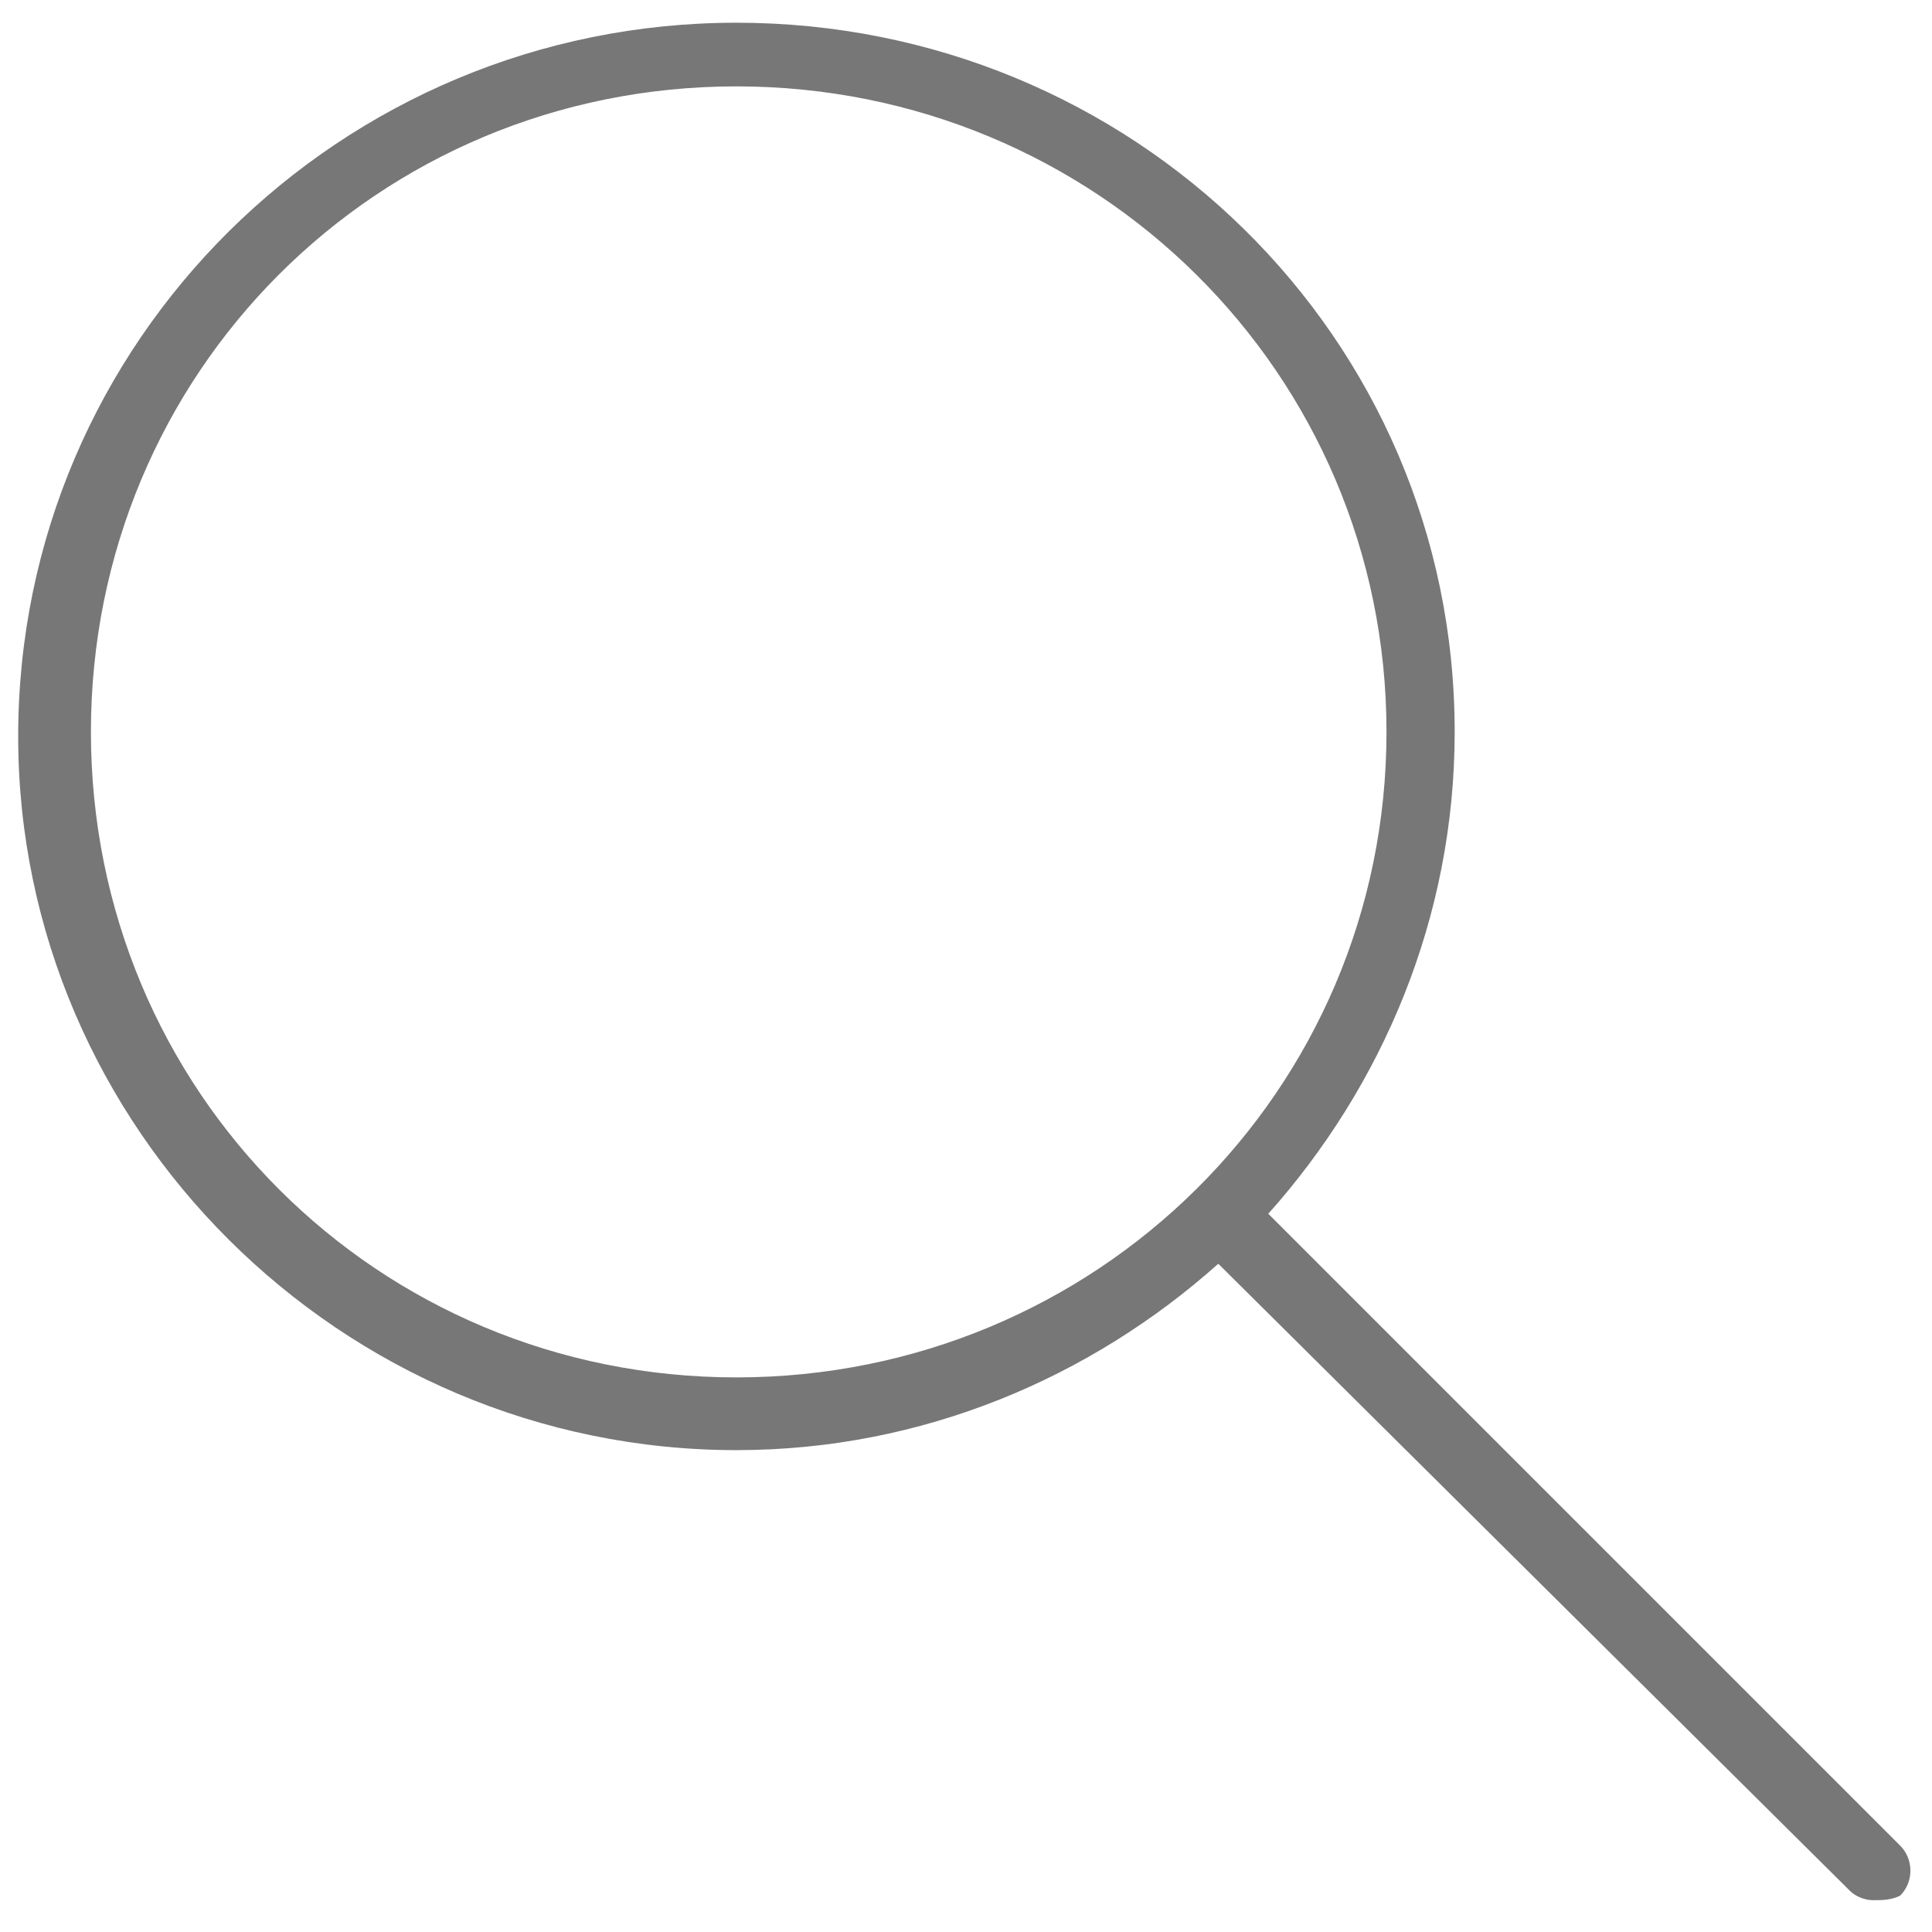 <?xml version="1.0" encoding="utf-8"?>
<!-- Generator: Adobe Illustrator 23.0.3, SVG Export Plug-In . SVG Version: 6.00 Build 0)  -->
<svg version="1.1" id="Ebene_1" xmlns="http://www.w3.org/2000/svg" xmlns:xlink="http://www.w3.org/1999/xlink" x="0px" y="0px"
	 viewBox="0 0 42.5 42.5" style="enable-background:new 0 0 42.5 42.5;" xml:space="preserve">
<style type="text/css">
	.st0{clip-path:url(#SVGID_2_);fill:#777777;}
</style>
<g>
	<g>
		<defs>
			<rect id="SVGID_1_" y="-0.1" width="42.5" height="42.5"/>
		</defs>
		<clipPath id="SVGID_2_">
			<use xlink:href="#SVGID_1_"  style="overflow:visible;"/>
		</clipPath>
		<path class="st0" d="M41.2,41.8c-0.2,0-0.4-0.1-0.5-0.2L26.8,27.8c-2.8,2.5-6.5,4.1-10.6,4.1c-8.7,0-15.8-7.1-15.8-15.7
			c0-8.7,7.1-15.7,15.8-15.7S32,7.4,32,16.1c0,4.1-1.6,7.8-4.1,10.6l13.9,13.9c0.3,0.3,0.3,0.8,0,1.1C41.6,41.8,41.4,41.8,41.2,41.8
			z M16.2,1.9C8.3,1.9,2,8.2,2,16.1C2,24,8.3,30.3,16.2,30.3S30.5,24,30.5,16.1C30.5,8.2,24.1,1.9,16.2,1.9z"/>
	</g>
</g>
</svg>

